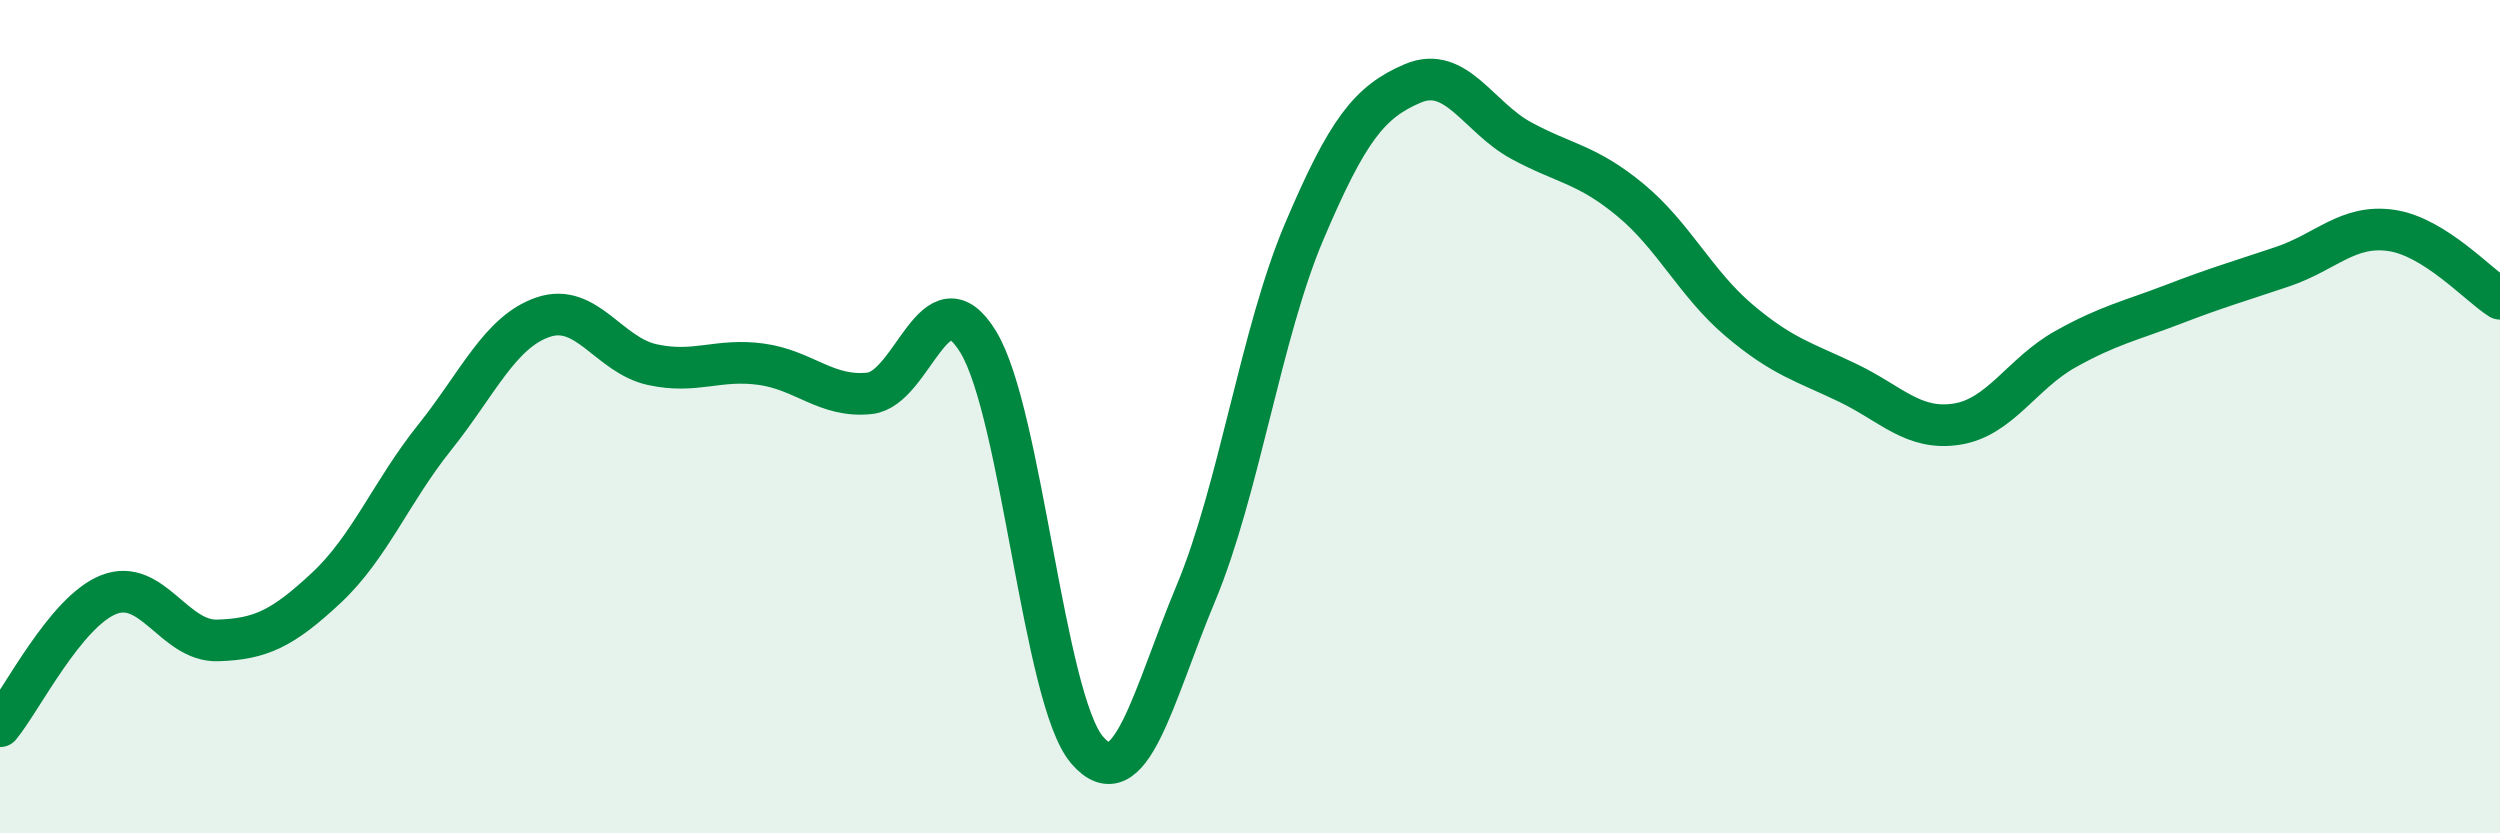 
    <svg width="60" height="20" viewBox="0 0 60 20" xmlns="http://www.w3.org/2000/svg">
      <path
        d="M 0,17.43 C 0.52,16.8 1.57,14.68 2.61,14.27 C 3.65,13.86 4.18,15.4 5.22,15.37 C 6.26,15.34 6.79,15.08 7.83,14.11 C 8.87,13.14 9.39,11.8 10.43,10.5 C 11.47,9.2 12,7.96 13.04,7.61 C 14.08,7.26 14.61,8.52 15.65,8.75 C 16.69,8.98 17.22,8.6 18.26,8.74 C 19.3,8.88 19.83,9.55 20.87,9.44 C 21.91,9.33 22.44,6.5 23.48,8.21 C 24.52,9.92 25.05,16.79 26.09,18 C 27.13,19.21 27.66,16.73 28.7,14.24 C 29.74,11.75 30.26,8.01 31.3,5.56 C 32.34,3.11 32.87,2.44 33.91,2 C 34.95,1.56 35.48,2.82 36.52,3.38 C 37.56,3.94 38.09,3.94 39.13,4.8 C 40.17,5.66 40.7,6.81 41.74,7.69 C 42.78,8.57 43.31,8.69 44.35,9.19 C 45.39,9.69 45.92,10.34 46.96,10.18 C 48,10.02 48.53,8.96 49.57,8.38 C 50.61,7.8 51.13,7.7 52.17,7.3 C 53.21,6.9 53.74,6.75 54.78,6.4 C 55.82,6.05 56.35,5.38 57.39,5.53 C 58.43,5.68 59.48,6.84 60,7.17L60 20L0 20Z"
        fill="#008740"
        opacity="0.1"
        stroke-linecap="round"
        stroke-linejoin="round"
      />
      <path
        d="M 0,17.43 C 0.52,16.8 1.57,14.68 2.61,14.27 C 3.65,13.86 4.18,15.4 5.22,15.37 C 6.26,15.34 6.79,15.08 7.83,14.11 C 8.87,13.14 9.39,11.8 10.43,10.5 C 11.47,9.2 12,7.96 13.04,7.61 C 14.08,7.26 14.61,8.52 15.65,8.75 C 16.69,8.98 17.22,8.6 18.26,8.74 C 19.3,8.88 19.83,9.55 20.87,9.44 C 21.91,9.33 22.44,6.5 23.48,8.21 C 24.52,9.92 25.05,16.79 26.09,18 C 27.13,19.21 27.66,16.73 28.7,14.24 C 29.74,11.75 30.26,8.01 31.3,5.56 C 32.34,3.11 32.87,2.44 33.91,2 C 34.95,1.56 35.48,2.82 36.52,3.38 C 37.56,3.94 38.09,3.94 39.13,4.8 C 40.17,5.66 40.7,6.81 41.74,7.69 C 42.78,8.57 43.31,8.69 44.35,9.19 C 45.39,9.69 45.92,10.34 46.96,10.18 C 48,10.02 48.53,8.96 49.57,8.38 C 50.61,7.8 51.13,7.7 52.17,7.3 C 53.21,6.9 53.74,6.75 54.78,6.4 C 55.82,6.05 56.35,5.38 57.39,5.53 C 58.43,5.68 59.48,6.84 60,7.17"
        stroke="#008740"
        stroke-width="1"
        fill="none"
        stroke-linecap="round"
        stroke-linejoin="round"
      />
    </svg>
  